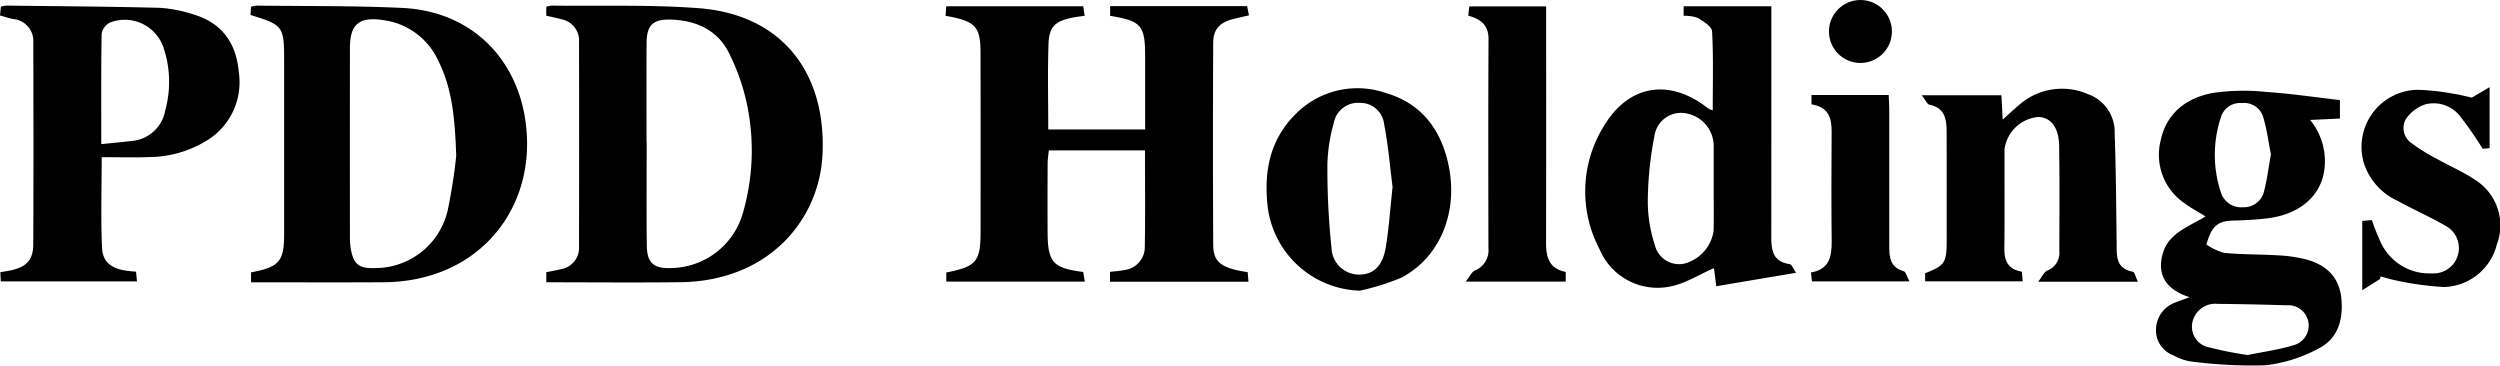 <svg id="Layer_1" data-name="Layer 1" xmlns="http://www.w3.org/2000/svg" viewBox="0 0 280 40.974"><path d="M105.907,1.774,105.978.699h15.343l.164,1.068c-.531.079-.954.123-1.368.207-1.929.394-2.619,1.003-2.684,2.935-.107,3.172-.029,6.35-.029,9.594h10.851V10.798q0-2.217,0-4.434c-0-3.524-.406-4.009-3.919-4.59V.689h15.34l.209,1.03c-.607.141-1.113.253-1.617.375-1.644.398-2.381,1.126-2.389,2.735q-.057,11.299.002,22.598c.013,1.968.922,2.61,3.858,3.057l.091,1.07H124.323V30.449c.591-.074,1.114-.1,1.62-.209a2.58,2.58,0,0,0,2.273-2.568c.066-3.569.022-7.139.022-10.828h-10.769c-.045.47-.131.968-.133,1.467q-.021,3.862-.004,7.723c.017,3.339.609,4.005,3.987,4.425l.182,1.081h-15.517V30.52c3.356-.656,3.838-1.23,3.84-4.552.004-6.722.013-13.444-.006-20.167-.008-2.688-.561-3.329-3.163-3.889C106.427,1.864,106.198,1.827,105.907,1.774Z"/><path d="M61.186,31.616V30.487c.608-.125,1.167-.212,1.711-.358a2.396,2.396,0,0,0,1.953-2.483q.023-11.505.002-23.01a2.413,2.413,0,0,0-1.966-2.475c-.545-.153-1.102-.262-1.704-.403V.753a2.894,2.894,0,0,1,.589-.125C67.261.699,72.772.504,78.237.916c9.386.708,14.31,7.278,13.885,16.36-.346,7.39-6.069,14.21-15.902,14.33C71.257,31.666,66.292,31.616,61.186,31.616Zm11.226-15.667h.016c0,3.859-.034,7.718.015,11.575.024,1.925.783,2.566,2.673,2.5a8.495,8.495,0,0,0,8.114-6.256,25.142,25.142,0,0,0,.652-10.89A23.568,23.568,0,0,0,81.627,5.904c-1.253-2.525-3.685-3.635-6.507-3.71-1.995-.053-2.689.628-2.702,2.607C72.396,8.518,72.412,12.234,72.412,15.95Z"/><path d="M28.059,1.678l.046-.922a3.24,3.24,0,0,1,.62-.127c5.445.07,10.897.002,16.334.259,8.195.388,13.621,6.356,13.96,14.498.366,8.787-5.919,16.16-16.057,16.226-4.916.032-9.832.006-14.846.006V30.506c3.21-.618,3.707-1.218,3.707-4.396q.002-9.652 0-19.303C31.822,2.945,31.716,2.797,28.059,1.678Zm23.037,15.775c-.144-4.334-.484-7.58-1.985-10.598a7.886,7.886,0,0,0-6.14-4.594c-2.726-.425-3.776.41-3.779,3.123q-.013,10.578.001,21.156a7.555,7.555,0,0,0,.088,1.28c.31,1.787.92,2.272,2.715,2.205a8.339,8.339,0,0,0,8.134-6.412A60.042,60.042,0,0,0,51.096,17.452Z"/><path d="M0,1.735.101.749a2.984,2.984,0,0,1,.59-.121C6.419.696,12.148.73,17.874.876a14.912,14.912,0,0,1,3.768.732c3.21.948,4.82,3.201,5.105,6.485a7.639,7.639,0,0,1-3.273,7.447,12.415,12.415,0,0,1-6.746,2.05c-1.75.071-3.506.014-5.338.014,0,3.597-.111,6.877.039,10.146.102,2.217,1.928,2.56,3.808,2.674l.104,1.093H.088L.034,30.489c.45-.08.864-.135,1.269-.229,1.668-.386,2.413-1.158,2.421-2.88.037-7.525.024-15.05.005-22.575A2.482,2.482,0,0,0,1.477,2.129C1.015,2.046.566,1.889,0,1.735ZM11.343,16.142c1.294-.133,2.372-.231,3.447-.356a4.154,4.154,0,0,0,3.716-3.42A11.991,11.991,0,0,0,18.272,5.218a4.58,4.58,0,0,0-5.944-2.697,1.745,1.745,0,0,0-.943,1.237C11.314,7.786,11.343,11.816,11.343,16.142Z"/><path d="M188.568,1.774V.701h9.823c0,.605,0,1.152,0,1.699q0,12.005-.006,24.011c-.003,1.527.11,2.895,2.063,3.171.247.035.424.564.708.97l-8.935,1.507-.255-2.026c-1.713.733-3.326,1.804-5.068,2.087a7.04,7.04,0,0,1-7.747-4.206,13.85,13.85,0,0,1,.479-13.784c2.818-4.723,7.442-5.369,11.718-1.959a2.043,2.043,0,0,0,.479.179c0-3.0.083-5.929-.075-8.845-.029-.539-.973-1.12-1.604-1.502A4.323,4.323,0,0,0,188.568,1.774Zm3.364,19.23c0-1.523.005-3.045-.001-4.568a3.71,3.71,0,0,0-2.899-3.698,3.006,3.006,0,0,0-3.735,2.491,39.103,39.103,0,0,0-.744,7.457,15.691,15.691,0,0,0,.784,4.738,2.796,2.796,0,0,0,3.288,2.105,4.458,4.458,0,0,0,3.297-3.673C191.959,24.24,191.931,22.622,191.932,21.004Z"/><path d="M258.736,13.432a7.314,7.314,0,0,1,1.574,5.708c-.446,2.879-2.784,4.853-6.285,5.303-1.322.17-2.662.223-3.996.266-1.621.053-2.337.602-2.909,2.674a6.456,6.456,0,0,0,1.994.938c1.992.197,4.007.156,6.009.278a16.162,16.162,0,0,1,3.103.44c2.271.596,3.781,1.954,4.011,4.43.215,2.308-.381,4.429-2.472,5.514a16.396,16.396,0,0,1-6.034,1.929,52.845,52.845,0,0,1-8.39-.433,5.642,5.642,0,0,1-1.872-.661,2.996,2.996,0,0,1-1.996-3.003,3.278,3.278,0,0,1,2.288-2.981c.34-.141.691-.258,1.478-.549-2.766-.875-3.677-2.624-2.99-4.945.648-2.191,2.811-2.936,4.777-4.095-.896-.558-1.68-.97-2.379-1.496a6.552,6.552,0,0,1-2.642-7.054c.662-3.058,2.9-4.719,5.77-5.275a24.096,24.096,0,0,1,6.09-.118c2.687.177,5.359.581,8.206.906V13.279Zm-7.01,26.33c1.643-.335,3.386-.567,5.047-1.071a2.279,2.279,0,0,0-.693-4.497c-2.569-.088-5.14-.135-7.711-.16a2.611,2.611,0,0,0-2.847,2.221,2.349,2.349,0,0,0,1.898,2.649A42.153,42.153,0,0,0,251.726,39.762Zm2.616-22.485c-.272-1.359-.456-2.826-.88-4.221a2.212,2.212,0,0,0-2.353-1.51,2.237,2.237,0,0,0-2.347,1.524,13.367,13.367,0,0,0-.044,8.411,2.375,2.375,0,0,0,2.509,1.729,2.313,2.313,0,0,0,2.371-1.887C253.924,20.042,254.085,18.719,254.342,17.278Z"/><path d="M239.442,31.557h-11.169c.473-.604.67-1.101,1.018-1.252a2.109,2.109,0,0,0,1.356-2.138c.006-3.954.041-7.909-.026-11.862-.035-2.052-.965-3.193-2.347-3.201a4.177,4.177,0,0,0-3.768,3.608c-.012,3.716.025,7.432-.018,11.148-.016,1.386.448,2.311,1.955,2.567l.108,1.082h-10.937v-.906c2.185-.86,2.408-1.179,2.412-3.533q.012-6.146-.004-12.292c-.005-1.392-.171-2.694-1.92-3.048-.266-.054-.446-.525-.868-1.06h8.927l.141,2.719c.756-.673,1.351-1.235,1.981-1.757a7.262,7.262,0,0,1,7.534-1.102,4.499,4.499,0,0,1,3.026,4.434c.15,4.043.163,8.091.222,12.138.021,1.433-.189,2.957,1.823,3.336C239.082,30.477,239.183,31.011,239.442,31.557Z"/><path d="M152.303,32.553a10.718,10.718,0,0,1-10.351-9.645c-.38-3.798.308-7.222,3.035-10.005a9.715,9.715,0,0,1,10.293-2.462c3.94,1.161,6.113,4.096,6.943,7.984,1.137,5.324-.916,10.358-5.234,12.656A25.833,25.833,0,0,1,152.303,32.553Zm3.665-11.619c-.282-2.191-.476-4.609-.938-6.976a2.693,2.693,0,0,0-2.747-2.439,2.765,2.765,0,0,0-2.903,2.266,18.583,18.583,0,0,0-.711,4.614,84.082,84.082,0,0,0,.461,9.37,3.083,3.083,0,0,0,3.107,2.984c1.593-.006,2.625-.951,2.972-3.068C155.561,25.537,155.706,23.353,155.968,20.934Z"/><path d="M164.449,1.758l.108-1.042h8.612c0,.611,0,1.164,0,1.717 0,8.236.015,16.472-.013,24.707-.006,1.627.308,2.95,2.206,3.315v1.084H164.162c.468-.588.67-1.084,1.026-1.244a2.431,2.431,0,0,0,1.516-2.496c-.014-7.807-.027-15.615.01-23.422C166.721,2.844,165.889,2.15,164.449,1.758Z"/><path d="M266.537,31.266l-1.964,1.24v-7.764l1.08-.092a25.467,25.467,0,0,0,1.024,2.569,5.994,5.994,0,0,0,5.681,3.398,2.836,2.836,0,0,0,1.53-5.335c-1.734-.993-3.568-1.81-5.322-2.77a7.015,7.015,0,0,1-3.806-4.227,6.393,6.393,0,0,1,5.93-8.227,24.732,24.732,0,0,1,4.095.444c.746.104,1.478.306,2.059.43l1.992-1.169v6.825l-.775.08a40.4,40.4,0,0,0-2.534-3.655,3.754,3.754,0,0,0-3.867-1.33,4.236,4.236,0,0,0-2.243,1.714,2.049,2.049,0,0,0,.728,2.669,19.568,19.568,0,0,0,2.655,1.658c1.534.863,3.181,1.556,4.617,2.554a6.017,6.017,0,0,1,2.23,7.1,6.279,6.279,0,0,1-5.919,4.768,33.991,33.991,0,0,1-5.195-.697,18.881,18.881,0,0,1-1.893-.497Z"/><path d="M202.888,11.687V10.641h8.642c.022.493.065.993.065,1.494q.008,7.651-.001,15.302c-.003,1.293.048,2.498,1.631,2.946.245.069.355.611.633,1.131H202.937l-.105-1.003c2.048-.329,2.334-1.768,2.316-3.489-.043-4.099-.032-8.199-.005-12.299C205.152,13.179,204.762,11.977,202.888,11.687Z"/><path d="M211.892,3.596a3.524,3.524,0,1,1-7.045-.197,3.524,3.524,0,0,1,7.045.197Z"/></svg>
